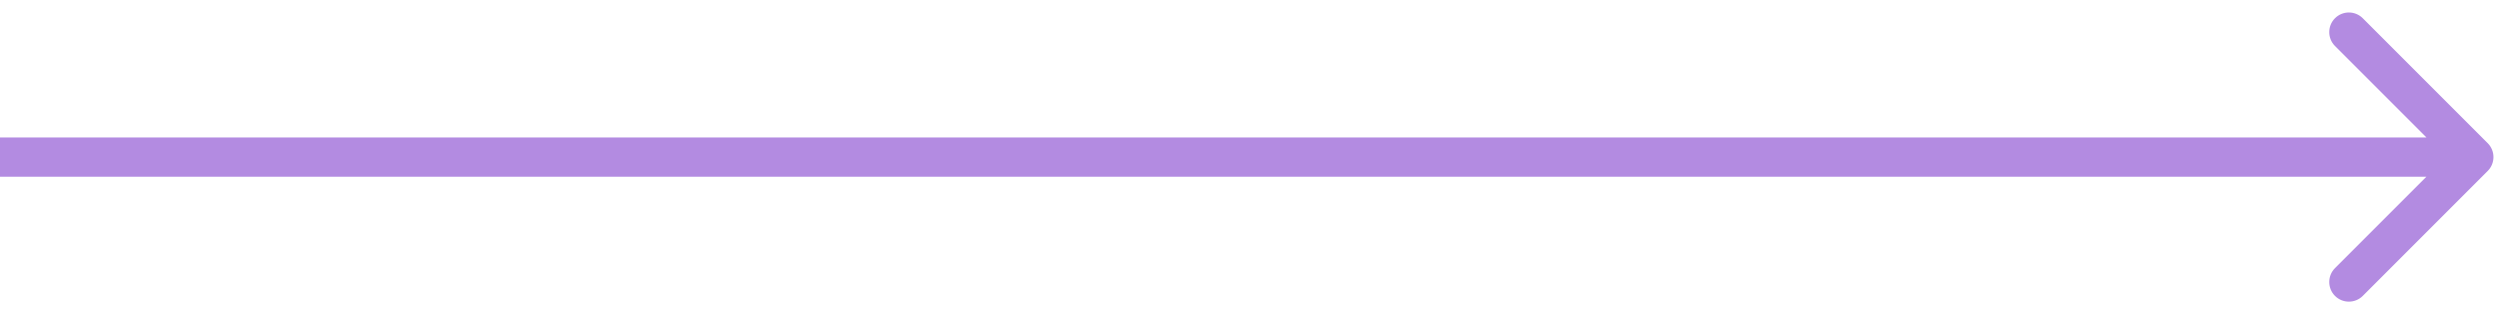 <?xml version="1.0" encoding="UTF-8"?> <svg xmlns="http://www.w3.org/2000/svg" width="191" height="24" viewBox="0 0 191 24" fill="none"> <path d="M190.061 13.061C190.646 12.475 190.646 11.525 190.061 10.939L180.515 1.393C179.929 0.808 178.979 0.808 178.393 1.393C177.808 1.979 177.808 2.929 178.393 3.515L186.879 12L178.393 20.485C177.808 21.071 177.808 22.021 178.393 22.607C178.979 23.192 179.929 23.192 180.515 22.607L190.061 13.061ZM-1.31134e-07 13.5L189 13.5L189 10.5L1.31134e-07 10.5L-1.31134e-07 13.5Z" fill="#B38BE1"></path> </svg> 